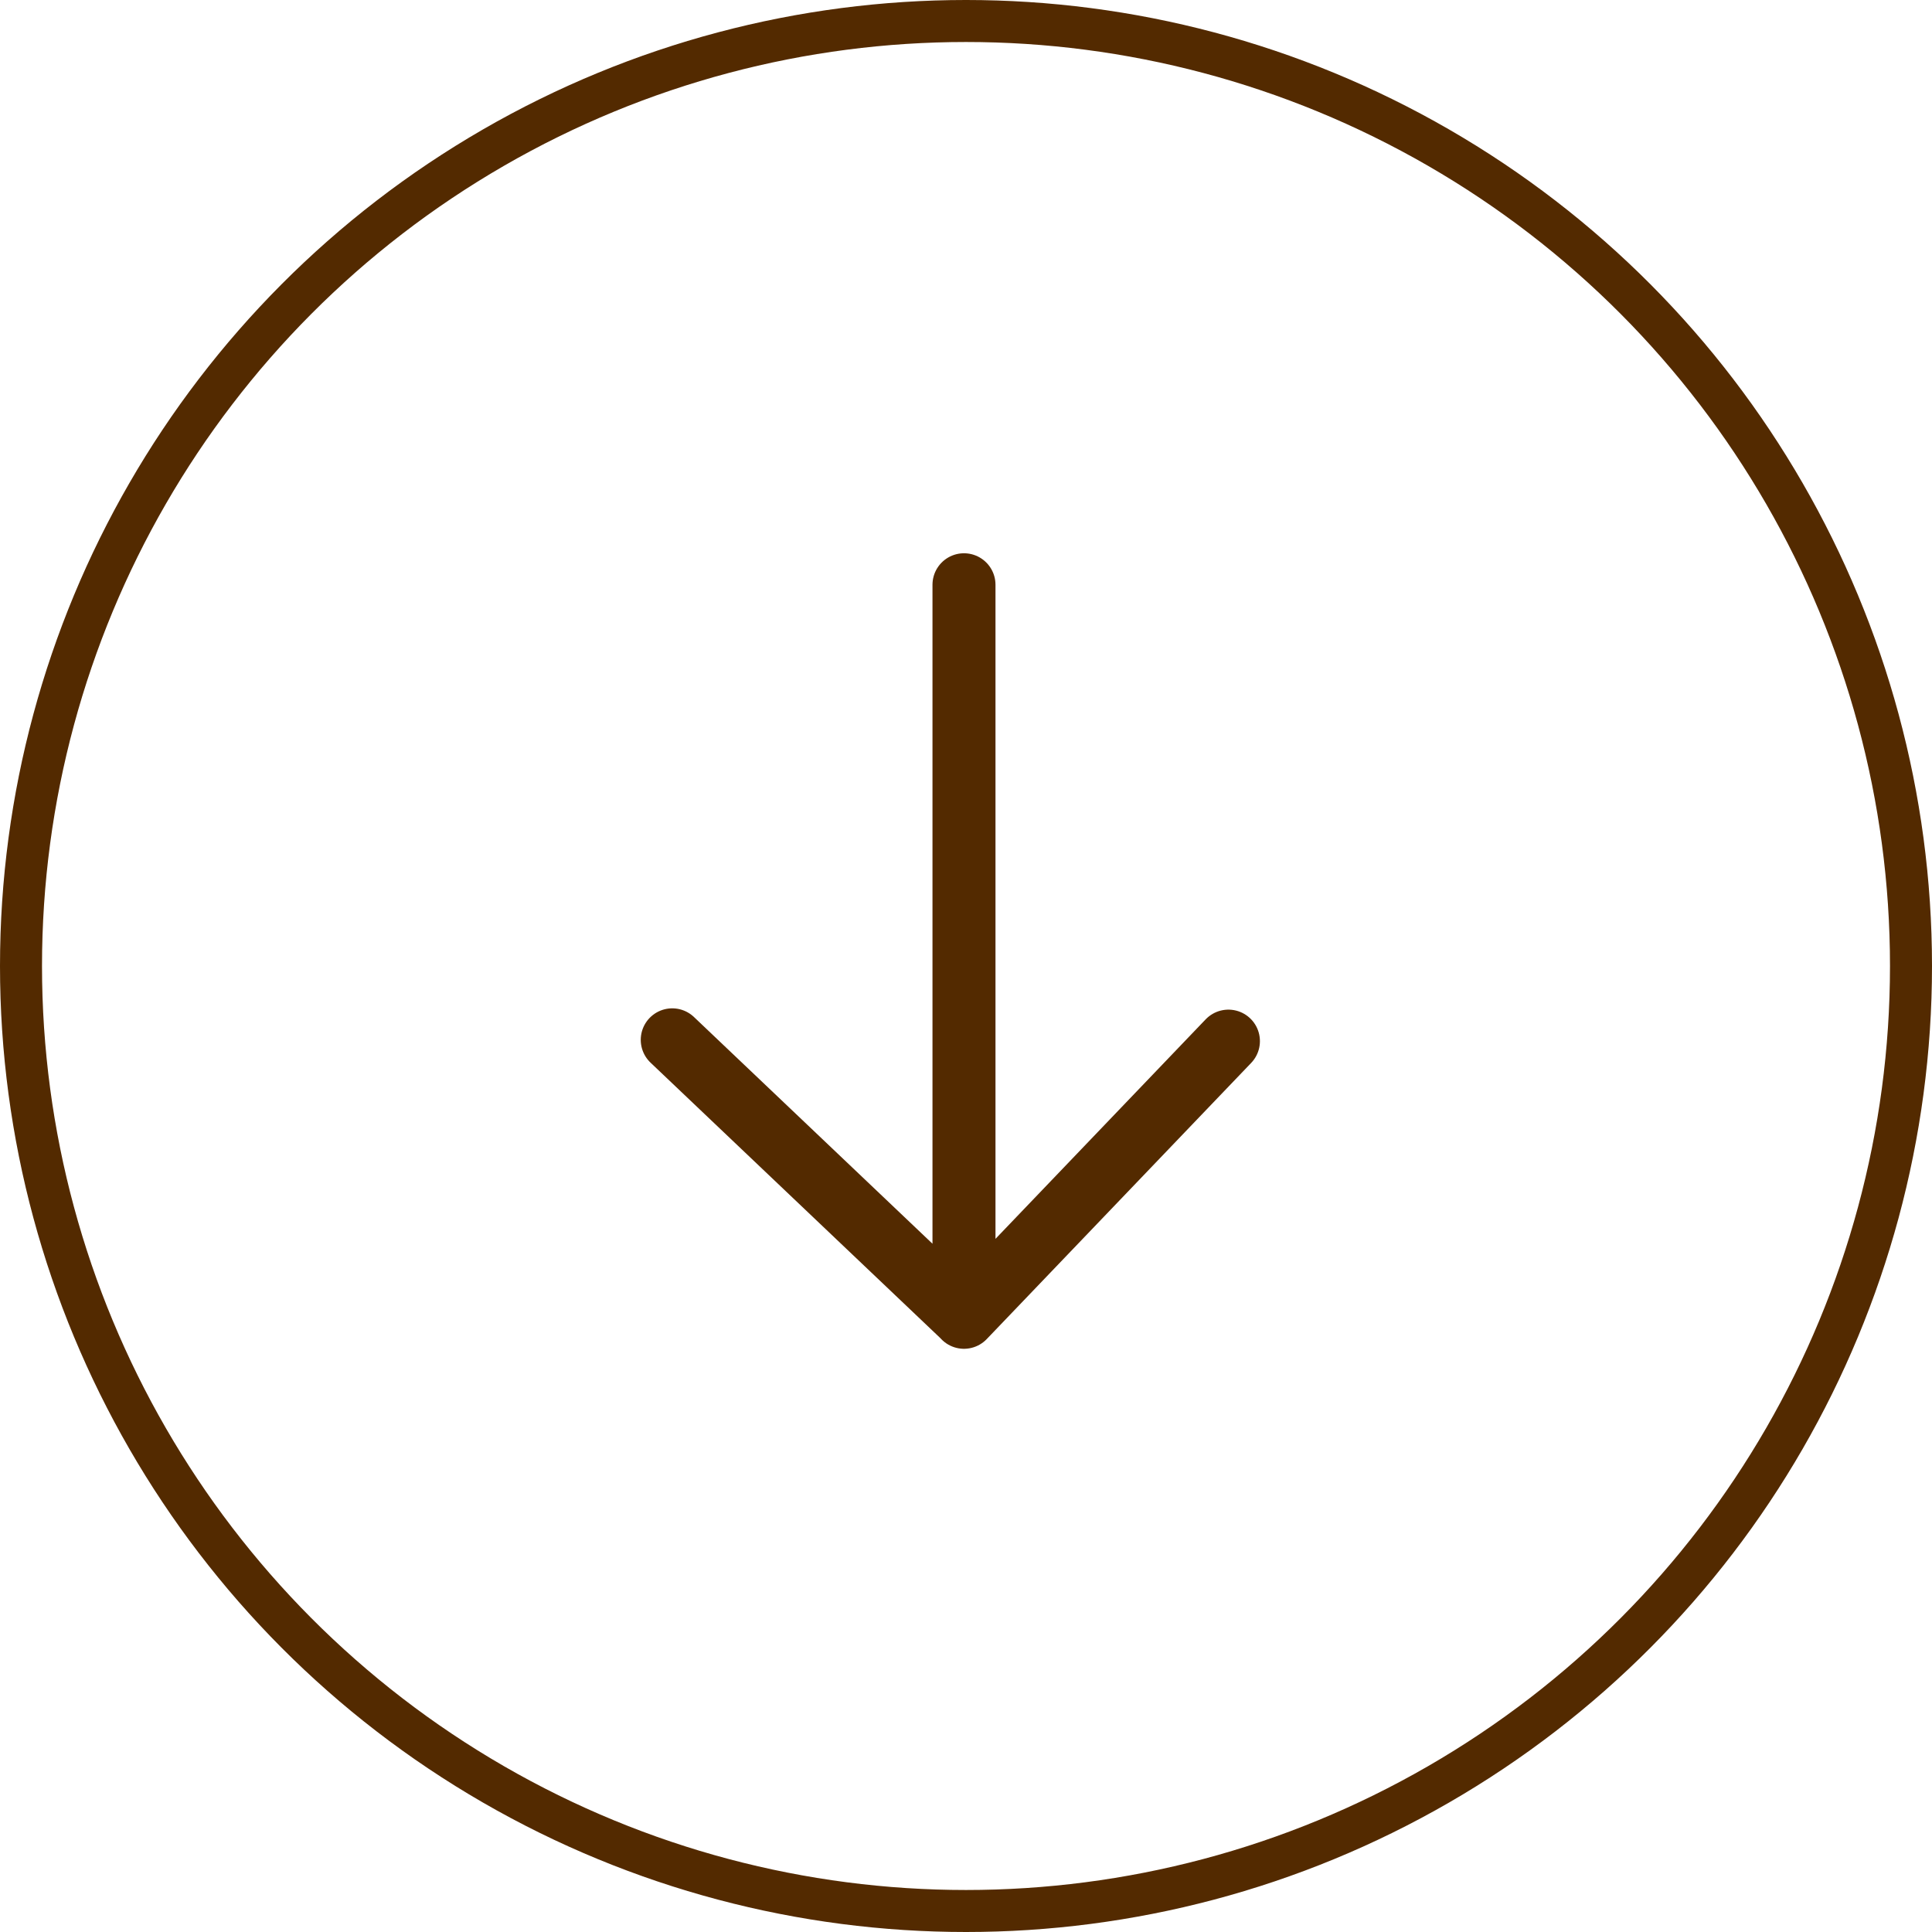 <svg width="46" height="46" viewBox="0 0 46 46" fill="none" xmlns="http://www.w3.org/2000/svg">
<path d="M22.952 13.923L22.952 31.364M29.248 24.789L22.954 31.362L16.006 24.758" stroke="#532A00" stroke-width="1.5" stroke-miterlimit="10" stroke-linecap="round" stroke-linejoin="round"/>
<circle cx="23" cy="23" r="22.5" stroke="#532A00"/>
</svg>
